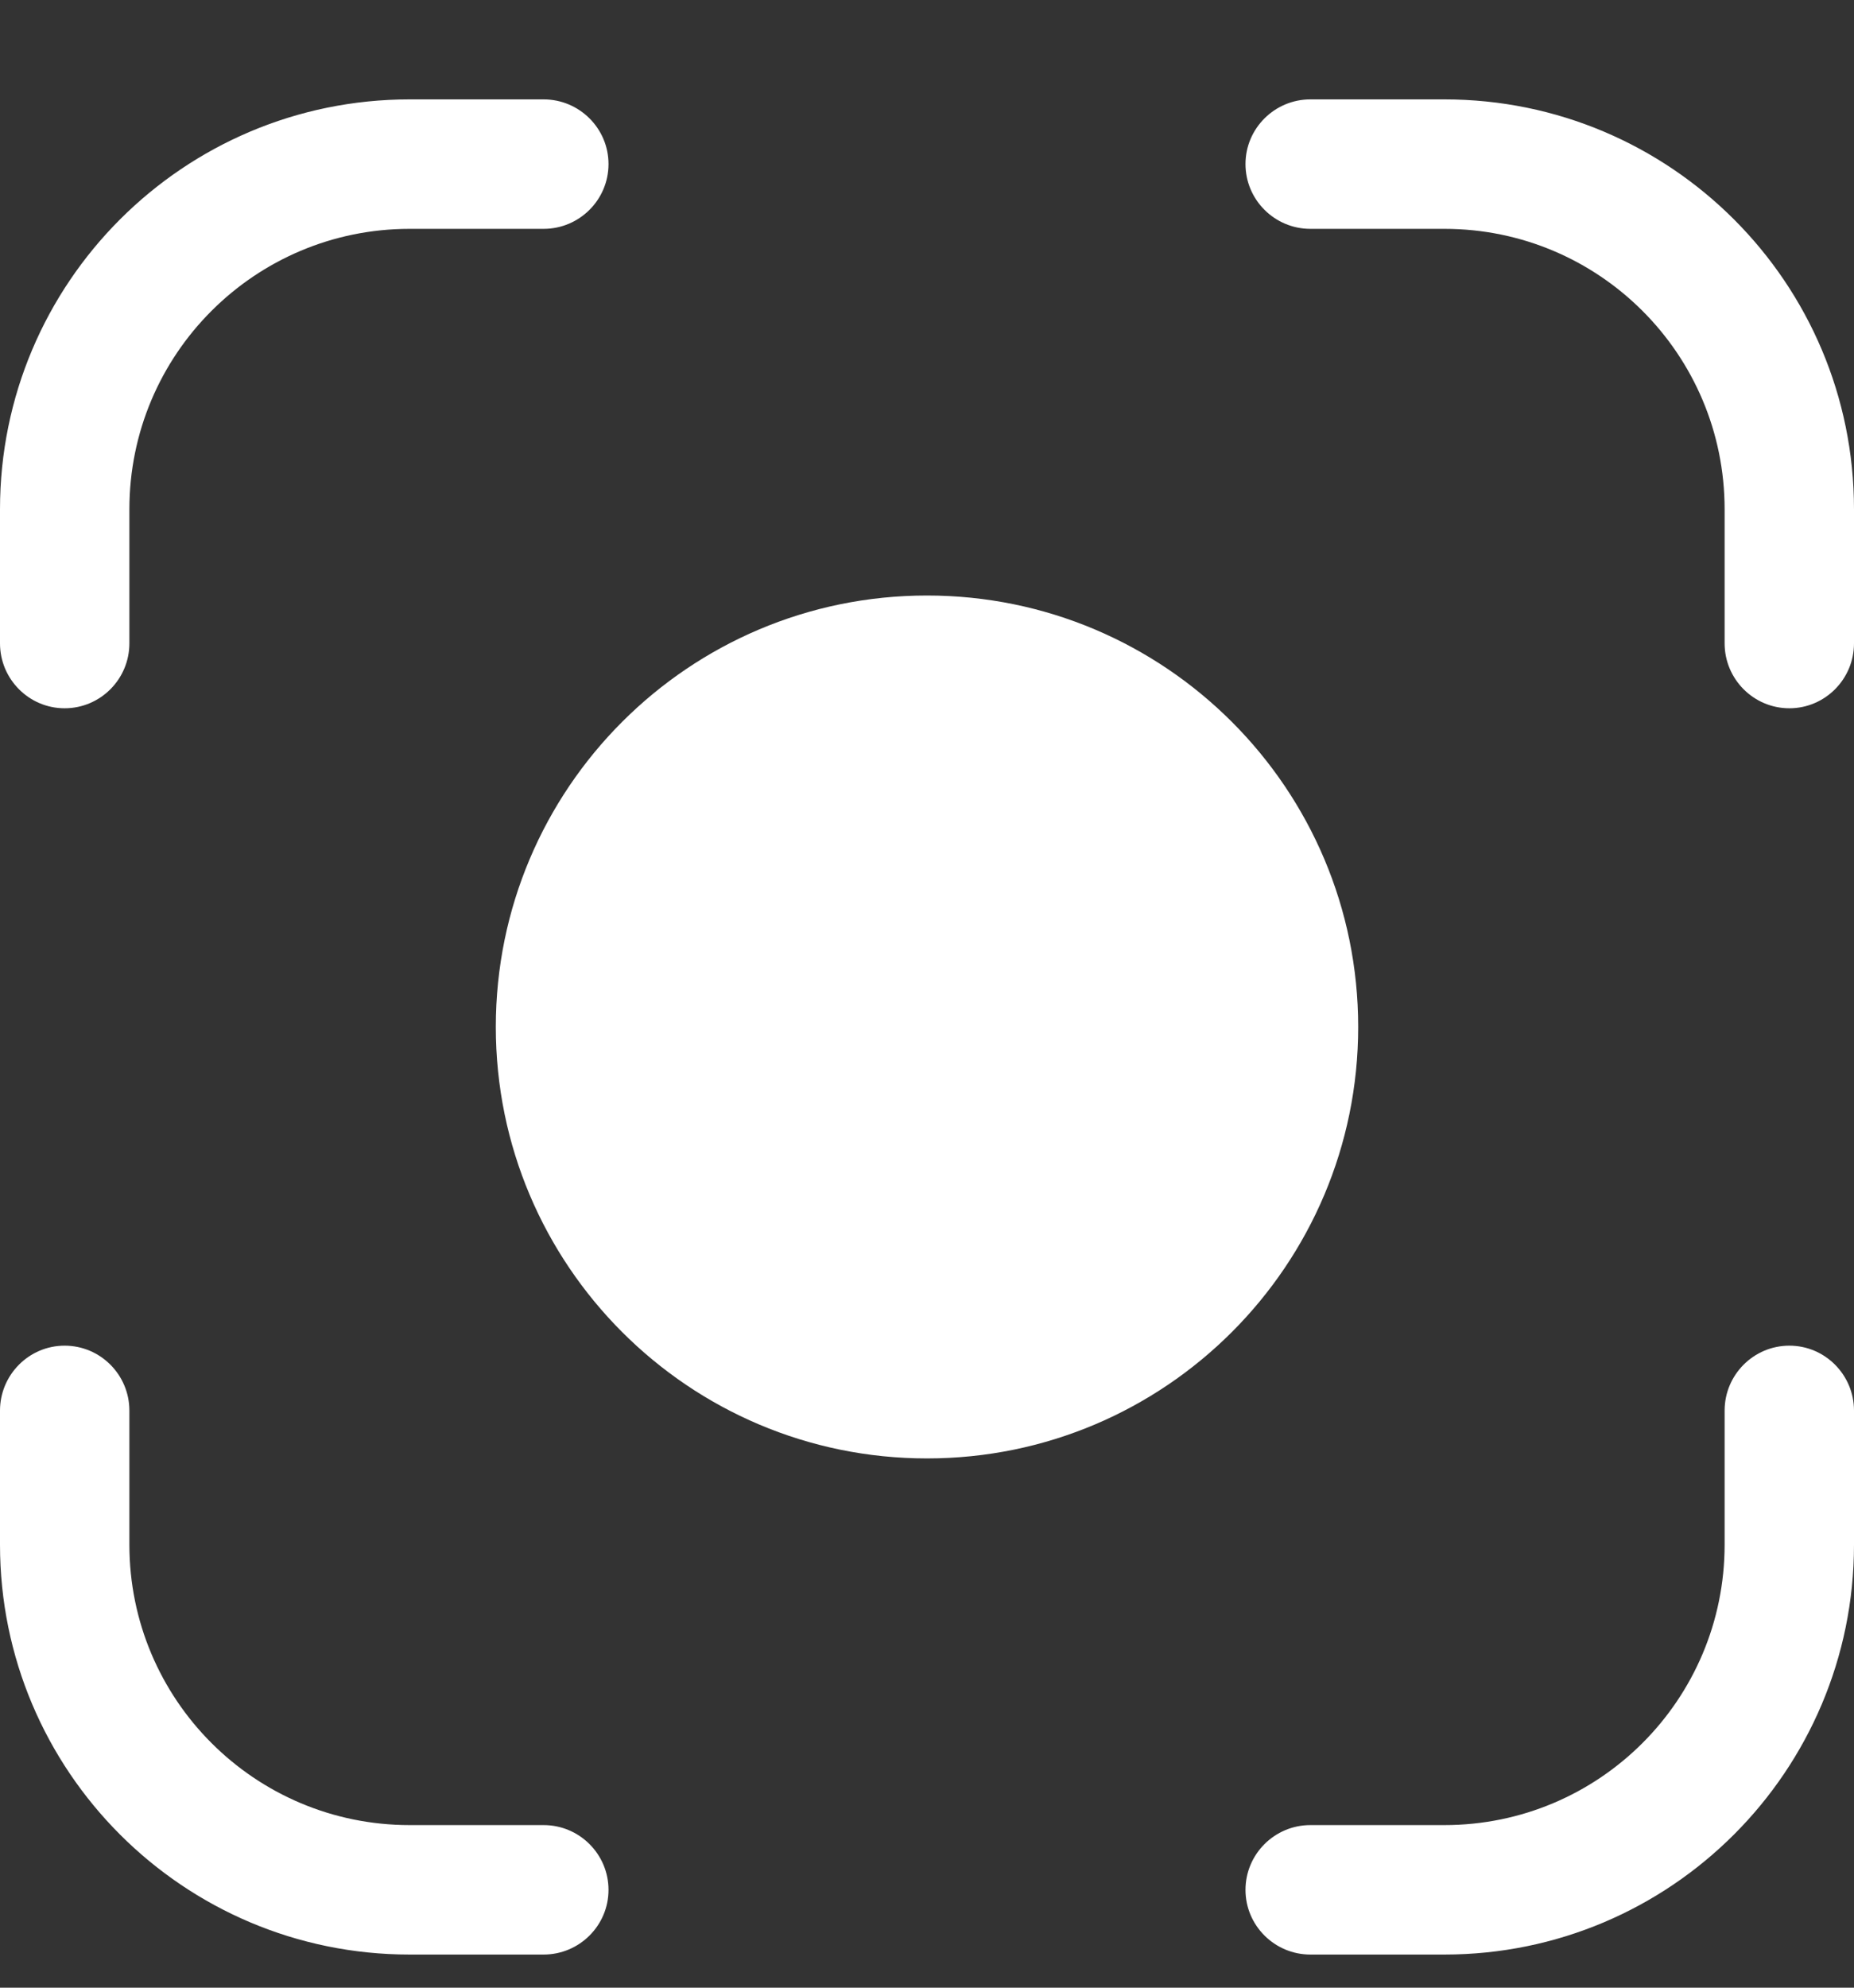 <svg width="14" height="15" viewBox="0 0 14 15" fill="none" xmlns="http://www.w3.org/2000/svg">
<rect x="0" y="0" width="14" height="15" fill="#333333" stroke="none"/>
<path d="M0.488 10.155C0.758 10.155 0.977 10.375 0.977 10.645V11.657C0.977 12.826 1.924 13.773 3.093 13.773H4.105C4.375 13.773 4.595 13.992 4.595 14.262C4.595 14.531 4.375 14.75 4.105 14.75H3.093C1.385 14.75 0 13.365 0 11.657V10.645C0 10.375 0.219 10.155 0.488 10.155ZM13.512 10.155C13.781 10.155 14 10.375 14 10.645V11.657C14 13.365 12.615 14.75 10.907 14.75H9.895C9.625 14.75 9.405 14.531 9.405 14.262C9.405 13.992 9.625 13.773 9.895 13.773H10.907C12.076 13.773 13.023 12.826 13.023 11.657V10.645C13.023 10.375 13.242 10.155 13.512 10.155ZM7 4.494C8.798 4.494 10.256 5.952 10.256 7.75C10.256 9.548 8.798 11.006 7 11.006C5.202 11.006 3.744 9.548 3.744 7.75C3.744 5.952 5.202 4.494 7 4.494ZM4.105 0.75C4.375 0.75 4.595 0.969 4.595 1.238C4.595 1.508 4.375 1.727 4.105 1.727H3.093C1.924 1.727 0.977 2.674 0.977 3.843V4.855C0.977 5.125 0.758 5.345 0.488 5.345C0.219 5.345 0 5.125 0 4.855V3.843C0 2.135 1.385 0.75 3.093 0.75H4.105ZM10.907 0.75C12.615 0.75 14 2.135 14 3.843V4.855C14 5.125 13.781 5.345 13.512 5.345C13.242 5.345 13.023 5.125 13.023 4.855V3.843C13.023 2.674 12.076 1.727 10.907 1.727H9.895C9.625 1.727 9.405 1.508 9.405 1.238C9.405 0.969 9.625 0.75 9.895 0.75H10.907Z" fill="#FFFFFF"/>
</svg>
